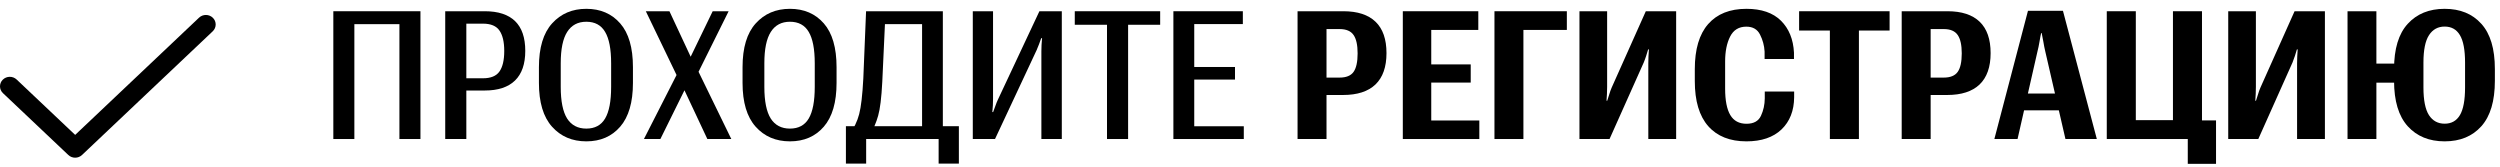 <?xml version="1.0" encoding="UTF-8"?> <svg xmlns="http://www.w3.org/2000/svg" width="255" height="17" viewBox="0 0 255 17" fill="none"><path fill-rule="evenodd" clip-rule="evenodd" d="M21.716 1.819C22.102 2.203 22.093 2.818 21.698 3.192L8.365 15.809C7.976 16.177 7.357 16.177 6.969 15.809L0.302 9.501C-0.094 9.127 -0.102 8.512 0.284 8.128C0.67 7.745 1.303 7.737 1.698 8.111L7.667 13.759L20.302 1.802C20.697 1.428 21.331 1.435 21.716 1.819Z" fill="black"></path><path d="M239.448 14.18V1.146H242.392V6.49H245.363V8.432H242.392V14.18H239.448ZM244.194 8.248V7.035C244.194 4.978 244.66 3.443 245.591 2.429C246.523 1.41 247.777 0.9 249.353 0.9C250.935 0.9 252.183 1.41 253.097 2.429C254.017 3.443 254.477 4.978 254.477 7.035V8.248C254.477 10.304 254.017 11.848 253.097 12.879C252.177 13.905 250.929 14.418 249.353 14.418C247.777 14.418 246.523 13.905 245.591 12.879C244.66 11.848 244.194 10.304 244.194 8.248ZM247.191 8.924C247.191 10.219 247.379 11.16 247.754 11.746C248.134 12.326 248.668 12.616 249.353 12.616C250.045 12.616 250.563 12.326 250.909 11.746C251.26 11.16 251.436 10.219 251.436 8.924V6.384C251.436 5.095 251.26 4.161 250.909 3.581C250.563 3 250.045 2.71 249.353 2.71C248.673 2.71 248.143 3 247.762 3.581C247.381 4.161 247.191 5.095 247.191 6.384V8.924Z" fill="black"></path><path d="M237.141 14.18H234.302V6.455C234.302 6.238 234.308 6.003 234.319 5.751C234.331 5.494 234.346 5.256 234.363 5.04H234.284C234.22 5.256 234.152 5.476 234.082 5.699C234.012 5.921 233.93 6.147 233.836 6.375L230.347 14.18H227.279V1.146H230.101V8.863C230.101 9.056 230.095 9.293 230.083 9.575C230.071 9.85 230.057 10.085 230.039 10.278H230.109C230.185 10.061 230.259 9.833 230.329 9.592C230.399 9.352 230.478 9.132 230.566 8.933L234.047 1.146H237.141V14.18Z" fill="black"></path><path d="M223.153 16.711V14.18H214.891V1.146H217.853V12.255H221.641V1.146H224.603V12.282H226.035V16.711H223.153Z" fill="black"></path><path d="M203.425 14.18L206.853 1.102H210.421L213.876 14.18H210.676L208.611 5.215C208.546 4.946 208.482 4.618 208.418 4.231C208.353 3.844 208.297 3.557 208.251 3.37H208.198C208.151 3.557 208.095 3.847 208.031 4.24C207.966 4.626 207.899 4.952 207.829 5.215L205.79 14.18H203.425ZM205.377 11.253L205.746 9.54H211.151L211.546 11.253H205.377Z" fill="black"></path><path d="M193.973 14.18V1.146H198.648C200.09 1.146 201.182 1.503 201.927 2.218C202.671 2.933 203.043 4 203.043 5.417C203.043 6.83 202.668 7.896 201.918 8.617C201.168 9.332 200.066 9.689 198.613 9.689H196.926V14.18H193.973ZM196.926 7.914H198.262C198.935 7.914 199.41 7.72 199.685 7.333C199.961 6.941 200.099 6.311 200.099 5.444C200.099 4.594 199.961 3.97 199.685 3.572C199.41 3.167 198.935 2.965 198.262 2.965H196.926V7.914Z" fill="black"></path><path d="M183.509 3.115V1.146H192.738V3.115H189.609V14.18H186.647V3.115H183.509Z" fill="black"></path><path d="M172.87 8.274V7.052C172.87 5.025 173.324 3.493 174.232 2.456C175.146 1.418 176.447 0.9 178.134 0.9C179.669 0.9 180.844 1.304 181.659 2.113C182.473 2.921 182.916 4.008 182.986 5.374V6.015H179.989V5.259C179.954 4.644 179.798 4.067 179.523 3.528C179.253 2.989 178.788 2.719 178.126 2.719C177.364 2.719 176.813 3.056 176.473 3.73C176.133 4.398 175.963 5.248 175.963 6.279V9.039C175.963 10.246 176.139 11.145 176.491 11.737C176.842 12.329 177.393 12.624 178.143 12.624C178.876 12.624 179.368 12.352 179.62 11.807C179.872 11.262 180.001 10.673 180.006 10.04V9.337H183.003V9.917C182.992 11.294 182.561 12.39 181.711 13.205C180.862 14.013 179.669 14.418 178.134 14.418C176.453 14.418 175.155 13.902 174.241 12.871C173.327 11.834 172.87 10.301 172.87 8.274Z" fill="black"></path><path d="M170.967 14.18H168.128V6.455C168.128 6.238 168.134 6.003 168.145 5.751C168.157 5.494 168.172 5.256 168.189 5.04H168.11C168.046 5.256 167.978 5.476 167.908 5.699C167.838 5.921 167.756 6.147 167.662 6.375L164.173 14.18H161.105V1.146H163.927V8.863C163.927 9.056 163.921 9.293 163.909 9.575C163.897 9.85 163.883 10.085 163.865 10.278H163.935C164.012 10.061 164.085 9.833 164.155 9.592C164.225 9.352 164.305 9.132 164.392 8.933L167.873 1.146H170.967V14.18Z" fill="black"></path><path d="M152.435 14.18V1.146H159.818V3.053H155.388V14.18H152.435Z" fill="black"></path><path d="M143.087 14.18V1.146H150.787V3.053H145.988V6.569H150.013V8.423H145.988V12.29H150.892V14.18H143.087Z" fill="black"></path><path d="M132.351 14.18V1.146H137.027C138.469 1.146 139.561 1.503 140.305 2.218C141.05 2.933 141.422 4 141.422 5.417C141.422 6.83 141.047 7.896 140.297 8.617C139.547 9.332 138.445 9.689 136.992 9.689H135.304V14.18H132.351ZM135.304 7.914H136.64C137.314 7.914 137.789 7.72 138.064 7.333C138.34 6.941 138.477 6.311 138.477 5.444C138.477 4.594 138.34 3.97 138.064 3.572C137.789 3.167 137.314 2.965 136.64 2.965H135.304V7.914Z" fill="black"></path><path d="M119.686 14.18V1.146H126.77V2.456H121.813V6.833H125.97V8.116H121.813V12.879H126.867V14.18H119.686Z" fill="black"></path><path d="M109.627 2.526V1.146H118.337V2.526H115.067V14.18H112.914V2.526H109.627Z" fill="black"></path><path d="M108.304 14.18H106.221V5.233C106.221 5.04 106.227 4.82 106.238 4.574C106.25 4.322 106.268 4.096 106.291 3.897H106.203C106.139 4.09 106.066 4.292 105.983 4.503C105.907 4.714 105.825 4.917 105.737 5.11L101.492 14.18H99.225V1.146H101.29V10.067C101.29 10.243 101.284 10.468 101.273 10.744C101.261 11.019 101.243 11.248 101.22 11.429H101.299C101.375 11.236 101.454 11.022 101.536 10.788C101.618 10.547 101.7 10.342 101.782 10.172L106.019 1.146H108.304V14.18Z" fill="black"></path><path d="M95.74 16.685V14.18H88.348V16.685H86.283V12.871H97.805V16.685H95.74ZM88.339 1.146H96.17V13.855H94.052V2.464H90.264L89.992 8.362C89.91 9.967 89.769 11.116 89.57 11.807C89.376 12.498 89.095 13.149 88.726 13.758H86.608C87.106 13.079 87.449 12.373 87.636 11.64C87.829 10.908 87.97 9.698 88.058 8.01L88.339 1.146Z" fill="black"></path><path d="M75.74 8.459V6.85C75.74 4.864 76.188 3.375 77.085 2.385C77.981 1.395 79.144 0.9 80.574 0.9C82.01 0.9 83.161 1.395 84.028 2.385C84.895 3.375 85.329 4.864 85.329 6.85V8.459C85.329 10.433 84.895 11.921 84.028 12.923C83.167 13.919 82.015 14.418 80.574 14.418C79.132 14.418 77.966 13.919 77.076 12.923C76.185 11.927 75.74 10.439 75.74 8.459ZM77.964 8.863C77.964 10.322 78.18 11.397 78.614 12.088C79.053 12.774 79.707 13.117 80.574 13.117C81.447 13.117 82.086 12.774 82.49 12.088C82.9 11.397 83.105 10.322 83.105 8.863V6.455C83.105 5.007 82.9 3.941 82.49 3.255C82.086 2.564 81.447 2.218 80.574 2.218C79.713 2.218 79.062 2.564 78.623 3.255C78.183 3.941 77.964 5.007 77.964 6.455V8.863Z" fill="black"></path><path d="M65.681 14.18L69.363 6.956H69.882L72.694 1.146H74.32L70.866 8.098H70.365L67.359 14.18H65.681ZM65.874 1.146H68.282L70.998 6.964H71.077L74.593 14.18H72.15L69.293 8.098H69.223L65.874 1.146Z" fill="black"></path><path d="M54.971 8.459V6.85C54.971 4.864 55.419 3.375 56.316 2.385C57.212 1.395 58.375 0.9 59.805 0.9C61.241 0.9 62.392 1.395 63.259 2.385C64.126 3.375 64.56 4.864 64.56 6.85V8.459C64.56 10.433 64.126 11.921 63.259 12.923C62.398 13.919 61.246 14.418 59.805 14.418C58.364 14.418 57.198 13.919 56.307 12.923C55.416 11.927 54.971 10.439 54.971 8.459ZM57.195 8.863C57.195 10.322 57.411 11.397 57.845 12.088C58.285 12.774 58.938 13.117 59.805 13.117C60.678 13.117 61.317 12.774 61.721 12.088C62.131 11.397 62.336 10.322 62.336 8.863V6.455C62.336 5.007 62.131 3.941 61.721 3.255C61.317 2.564 60.678 2.218 59.805 2.218C58.944 2.218 58.293 2.564 57.854 3.255C57.414 3.941 57.195 5.007 57.195 6.455V8.863Z" fill="black"></path><path d="M45.413 14.18V1.146H49.447C50.818 1.146 51.849 1.483 52.541 2.157C53.232 2.831 53.578 3.841 53.578 5.189C53.578 6.525 53.229 7.533 52.532 8.212C51.835 8.892 50.806 9.232 49.447 9.232H47.566V14.18H45.413ZM47.566 7.984H49.262C50.059 7.984 50.619 7.755 50.941 7.298C51.269 6.835 51.433 6.135 51.433 5.198C51.433 4.284 51.272 3.592 50.95 3.124C50.628 2.649 50.065 2.412 49.262 2.412H47.566V7.984Z" fill="black"></path><path d="M34 14.18V1.146H42.886V14.18H40.741V2.464H36.145V14.18H34Z" fill="black"></path></svg> 